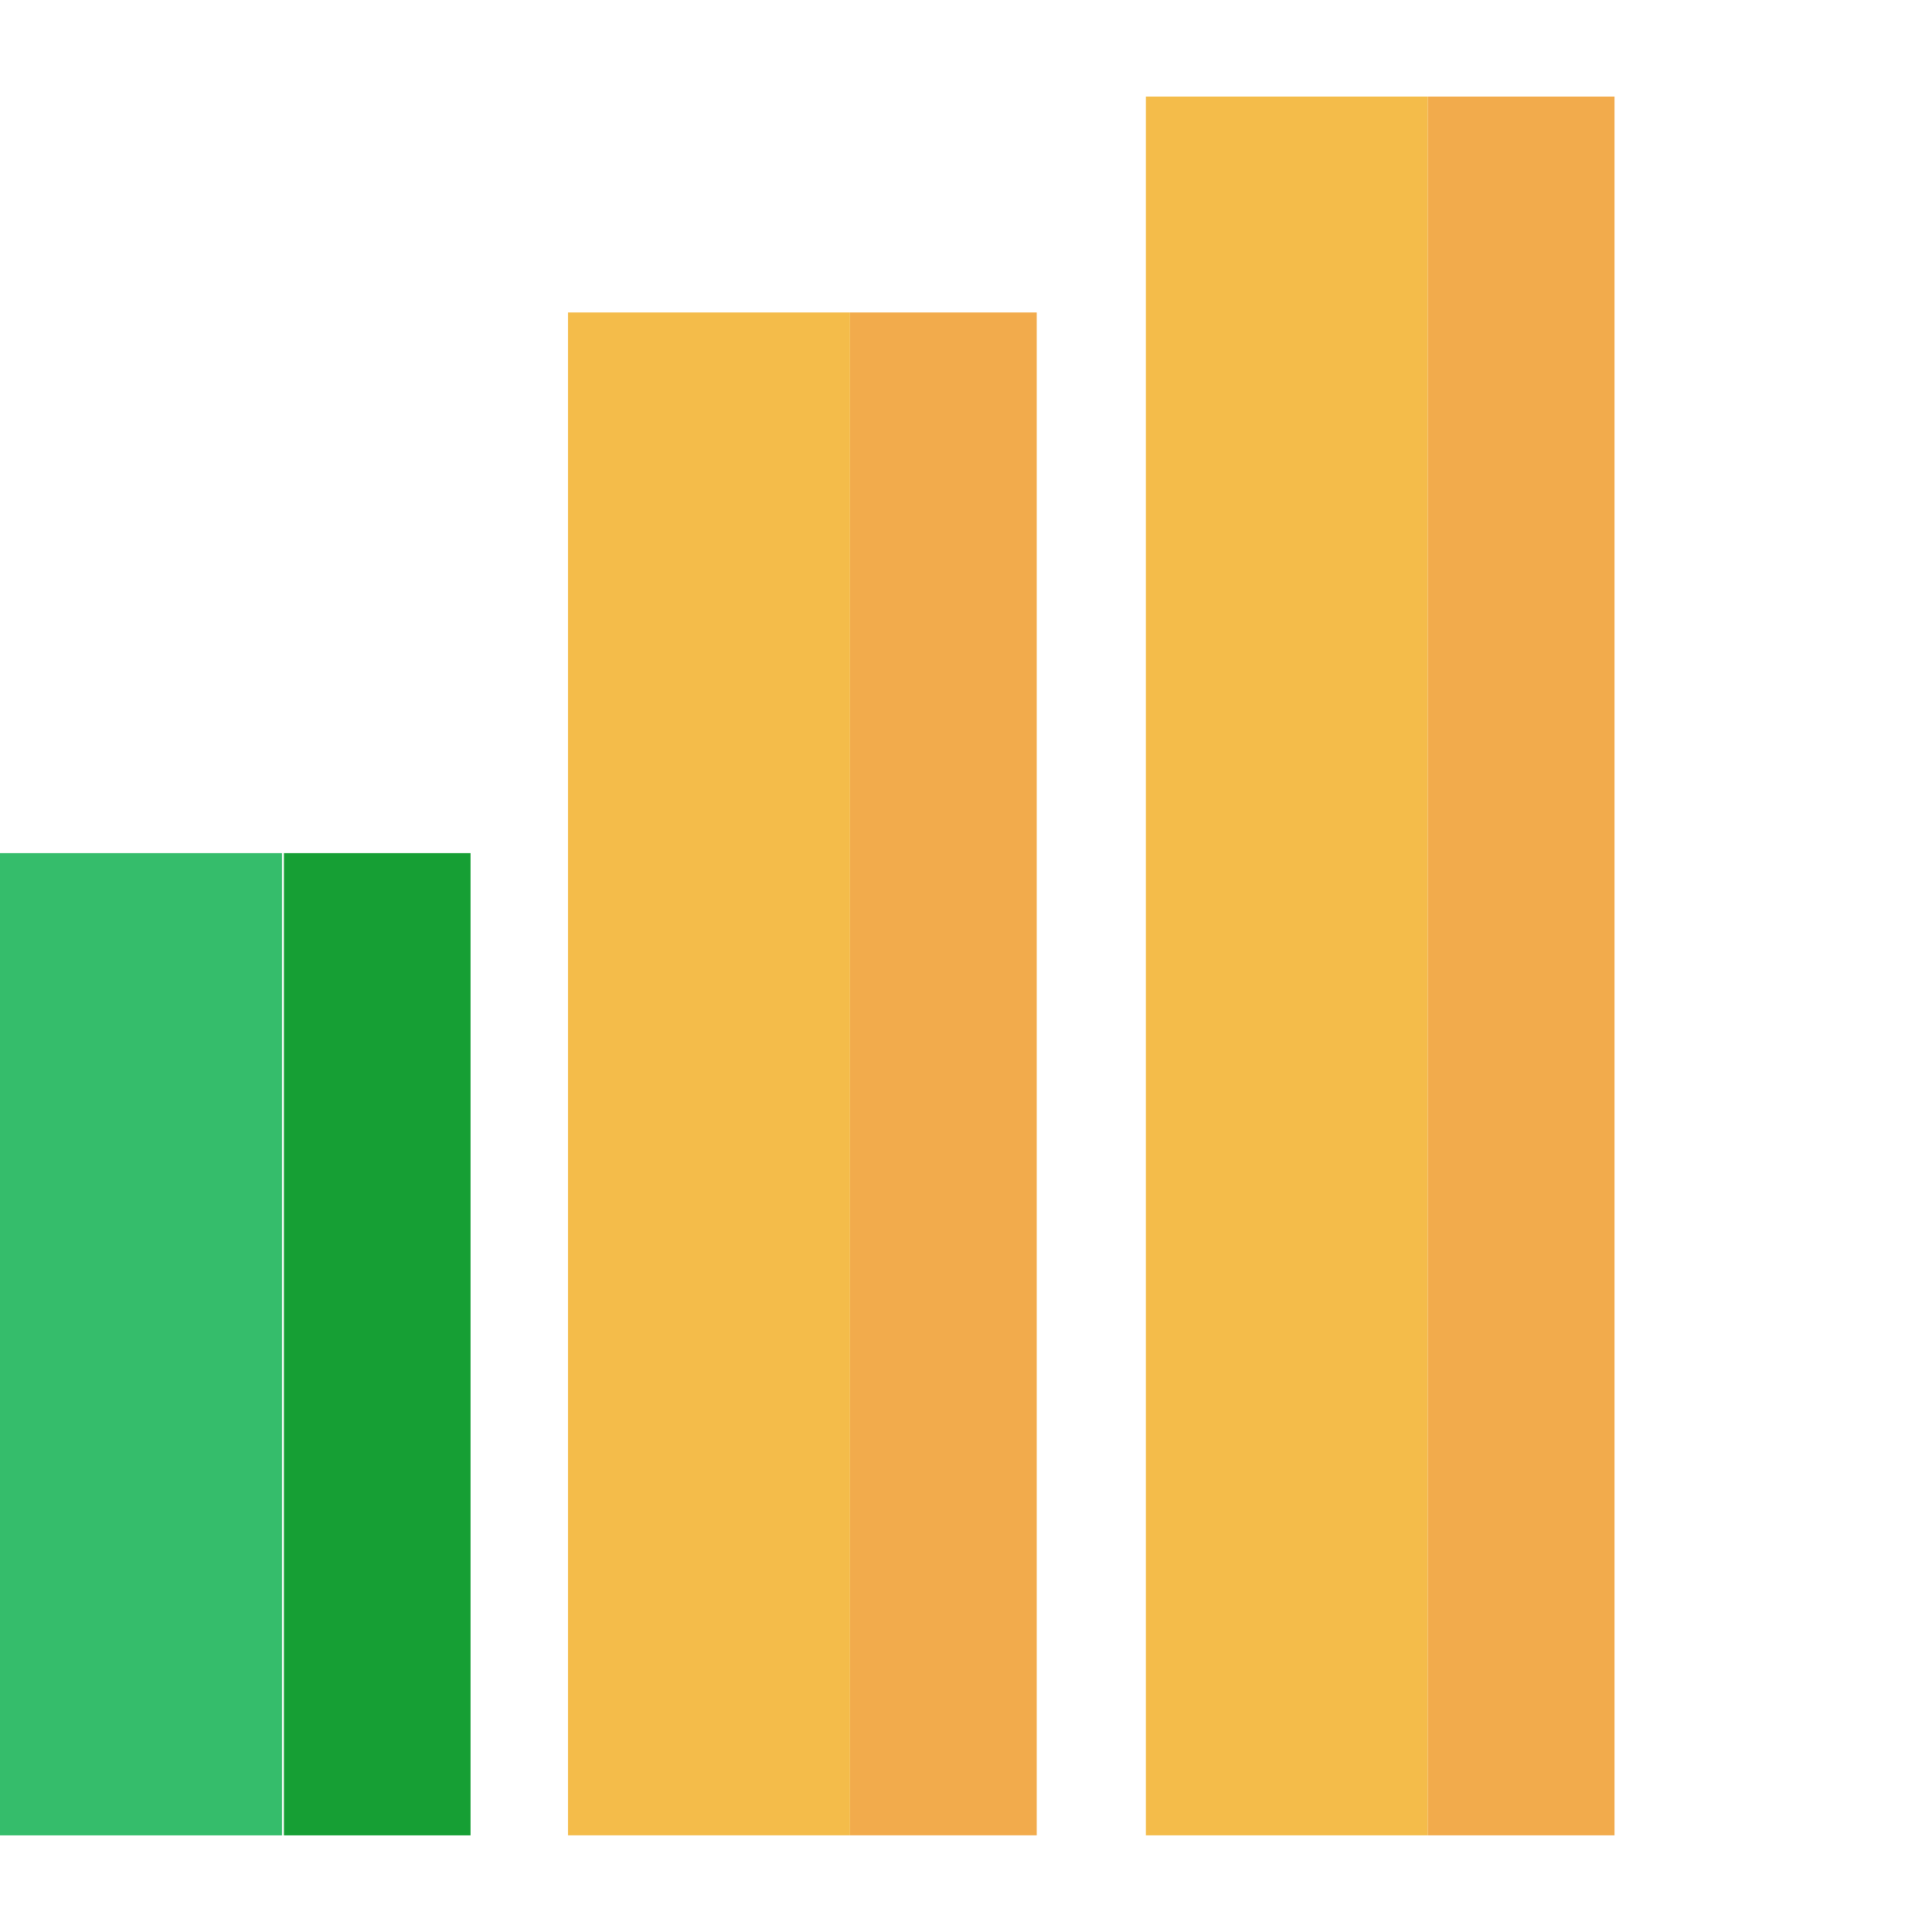 <svg width="100" height="100" viewBox="0 0 100 100" fill="none" xmlns="http://www.w3.org/2000/svg">
<path d="M43.995 16.172H29.4V94.995H43.995V16.172Z" fill="#F4BC4A"/>
<path d="M53.66 16.172H43.998V94.995H53.66V16.172Z" fill="#F2AB4C"/>
<path d="M73.904 5H59.309V94.996H73.904V5Z" fill="#F4BC4A"/>
<path d="M83.566 5H73.904V94.996H83.566V5Z" fill="#F2AB4C"/>
<path d="M14.595 44.156H0V94.997H14.595V44.156Z" fill="#35BD6B"/>
<path d="M24.357 44.156H14.695V94.997H24.357V44.156Z" fill="#169F34"/>
</svg>
